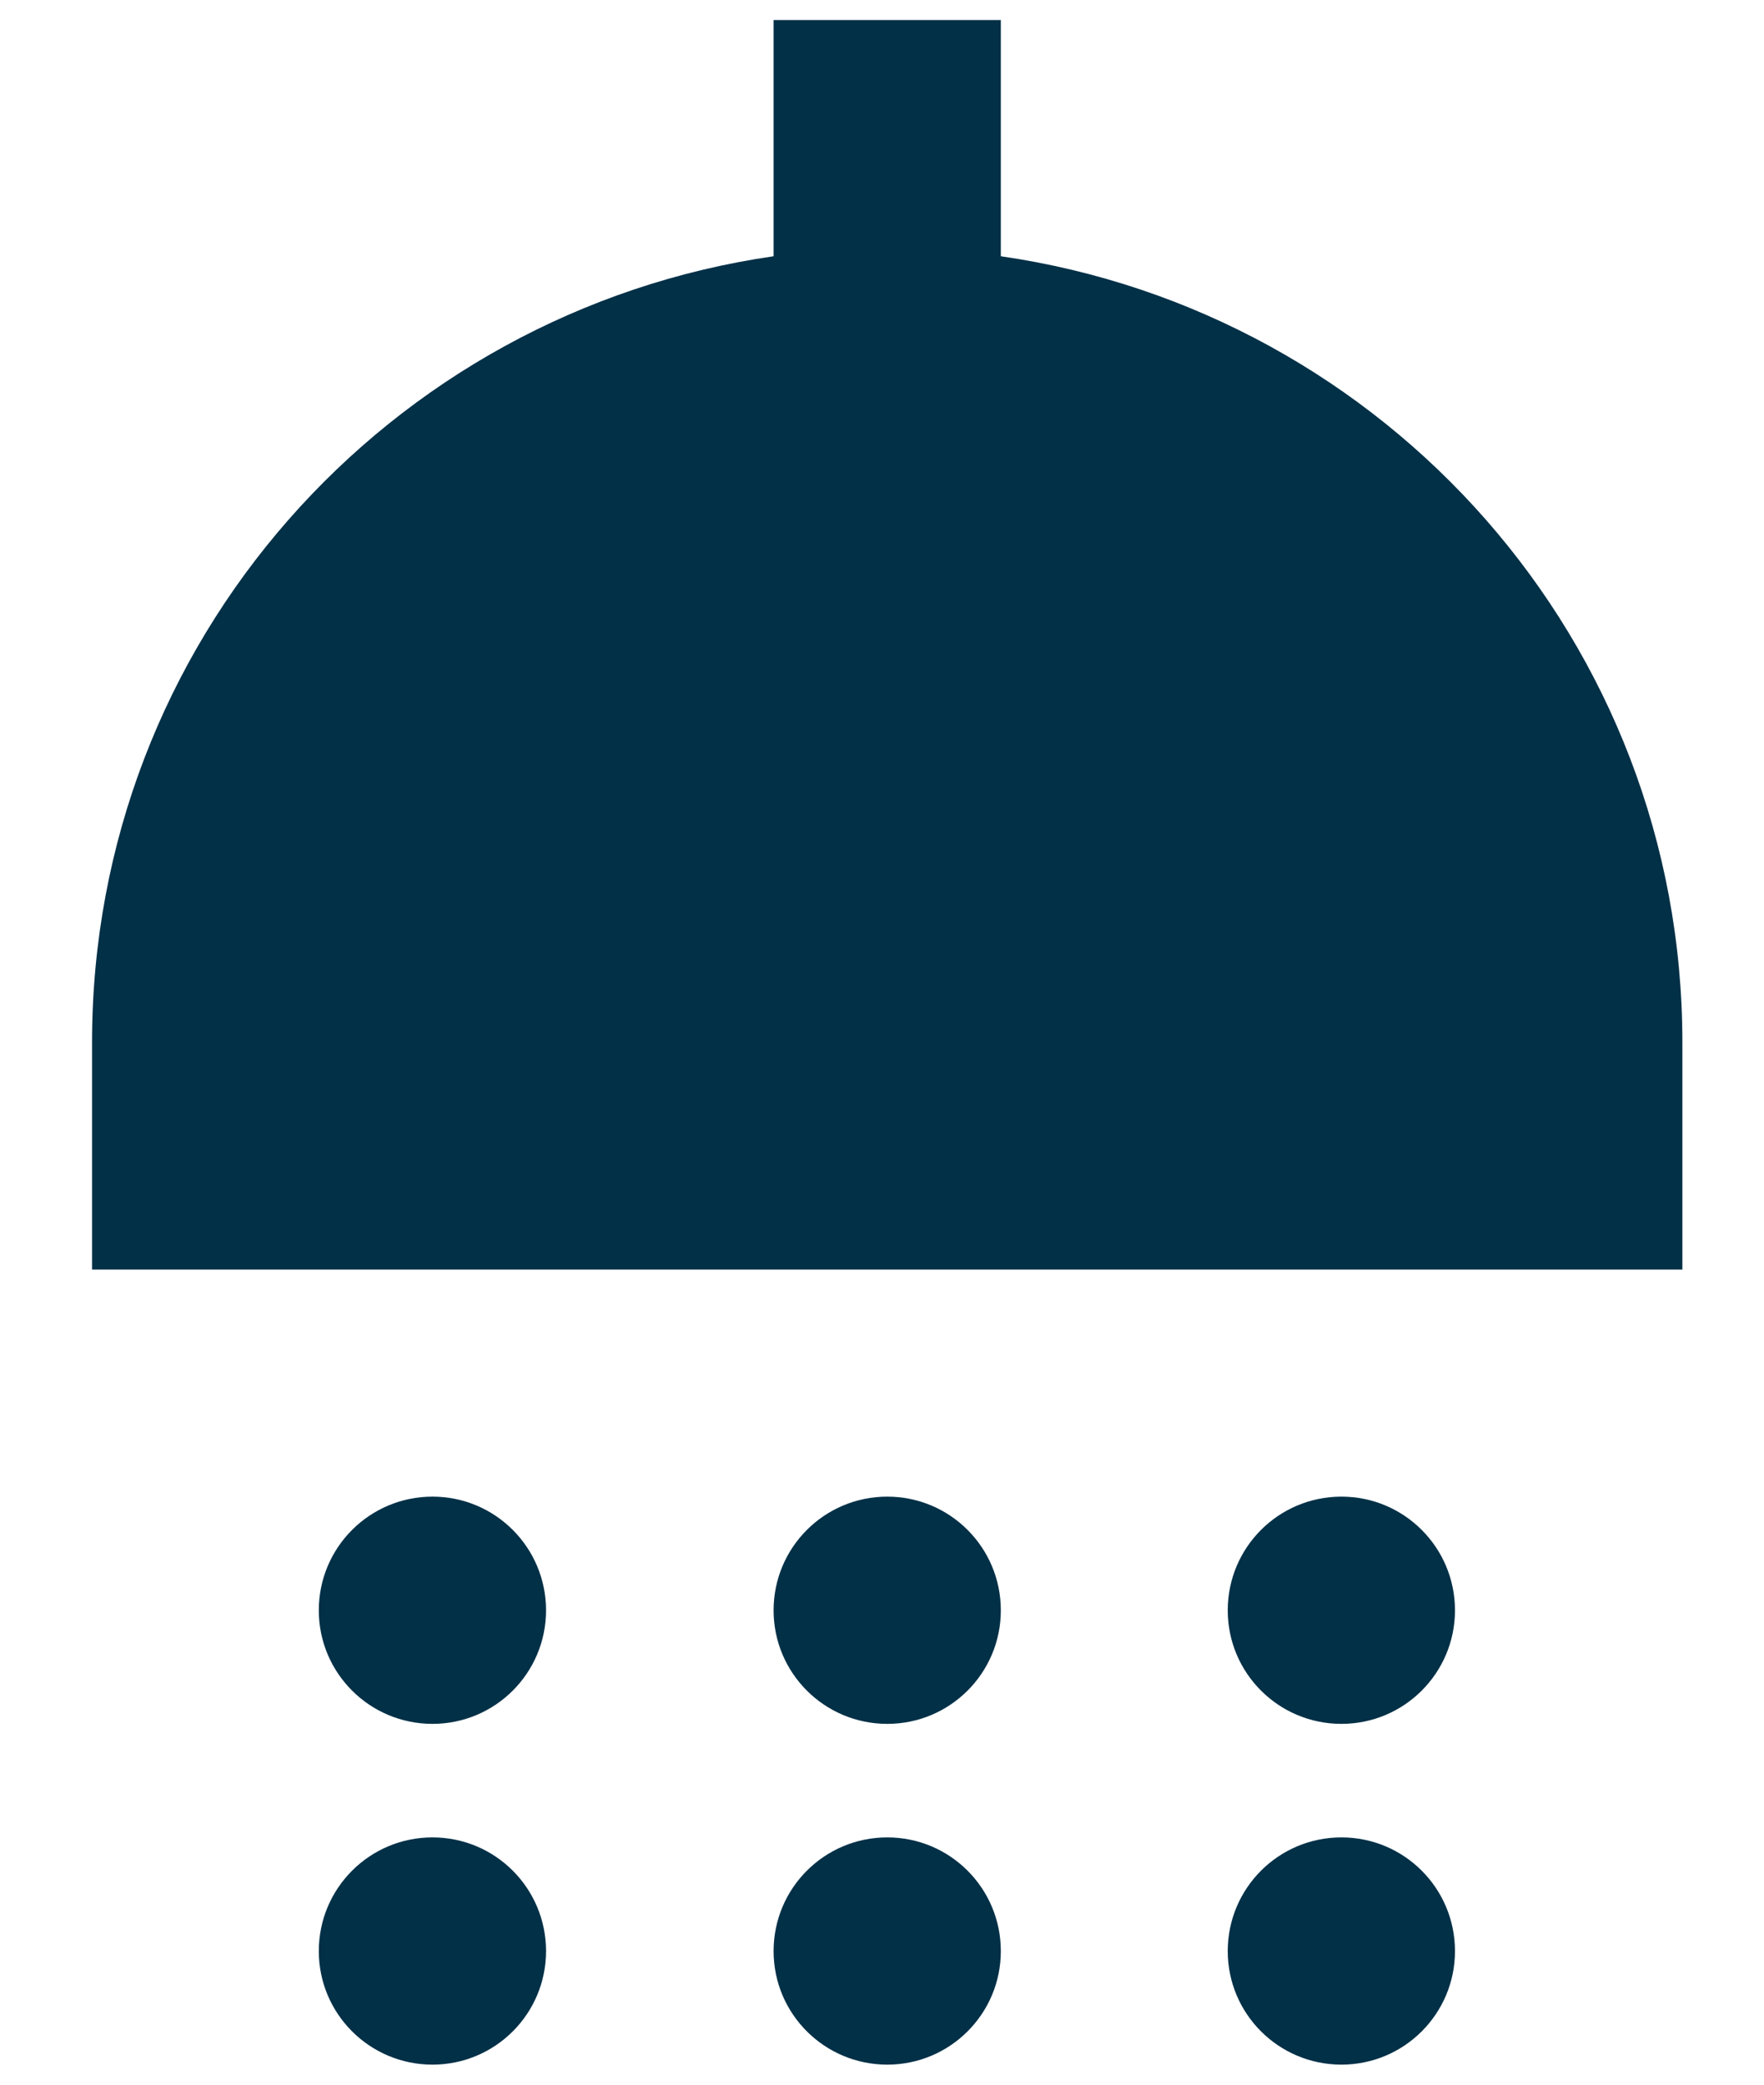 <svg width="11" height="13" viewBox="0 0 11 13" fill="none" xmlns="http://www.w3.org/2000/svg">
<path d="M2.697 10.75C3.088 10.75 3.405 10.433 3.405 10.042C3.405 9.65 3.088 9.333 2.697 9.333C2.305 9.333 1.988 9.65 1.988 10.042C1.988 10.433 2.305 10.75 2.697 10.75Z" fill="#023047"/>
<path d="M5.533 10.75C5.924 10.75 6.241 10.433 6.241 10.042C6.241 9.65 5.924 9.333 5.533 9.333C5.141 9.333 4.824 9.65 4.824 10.042C4.824 10.433 5.141 10.75 5.533 10.75Z" fill="#023047"/>
<path d="M8.365 10.75C8.756 10.75 9.073 10.433 9.073 10.042C9.073 9.65 8.756 9.333 8.365 9.333C7.973 9.333 7.656 9.65 7.656 10.042C7.656 10.433 7.973 10.75 8.365 10.75Z" fill="#023047"/>
<path d="M6.241 1.598V0.125H4.824V1.598C2.423 1.945 0.574 4 0.574 6.5V7.917H10.491V6.5C10.491 4 8.642 1.945 6.241 1.598Z" fill="#023047"/>
<path d="M2.697 12.875C3.088 12.875 3.405 12.558 3.405 12.167C3.405 11.775 3.088 11.458 2.697 11.458C2.305 11.458 1.988 11.775 1.988 12.167C1.988 12.558 2.305 12.875 2.697 12.875Z" fill="#023047"/>
<path d="M5.533 12.875C5.924 12.875 6.241 12.558 6.241 12.167C6.241 11.775 5.924 11.458 5.533 11.458C5.141 11.458 4.824 11.775 4.824 12.167C4.824 12.558 5.141 12.875 5.533 12.875Z" fill="#023047"/>
<path d="M8.365 12.875C8.756 12.875 9.073 12.558 9.073 12.167C9.073 11.775 8.756 11.458 8.365 11.458C7.973 11.458 7.656 11.775 7.656 12.167C7.656 12.558 7.973 12.875 8.365 12.875Z" fill="#023047"/>
</svg>
